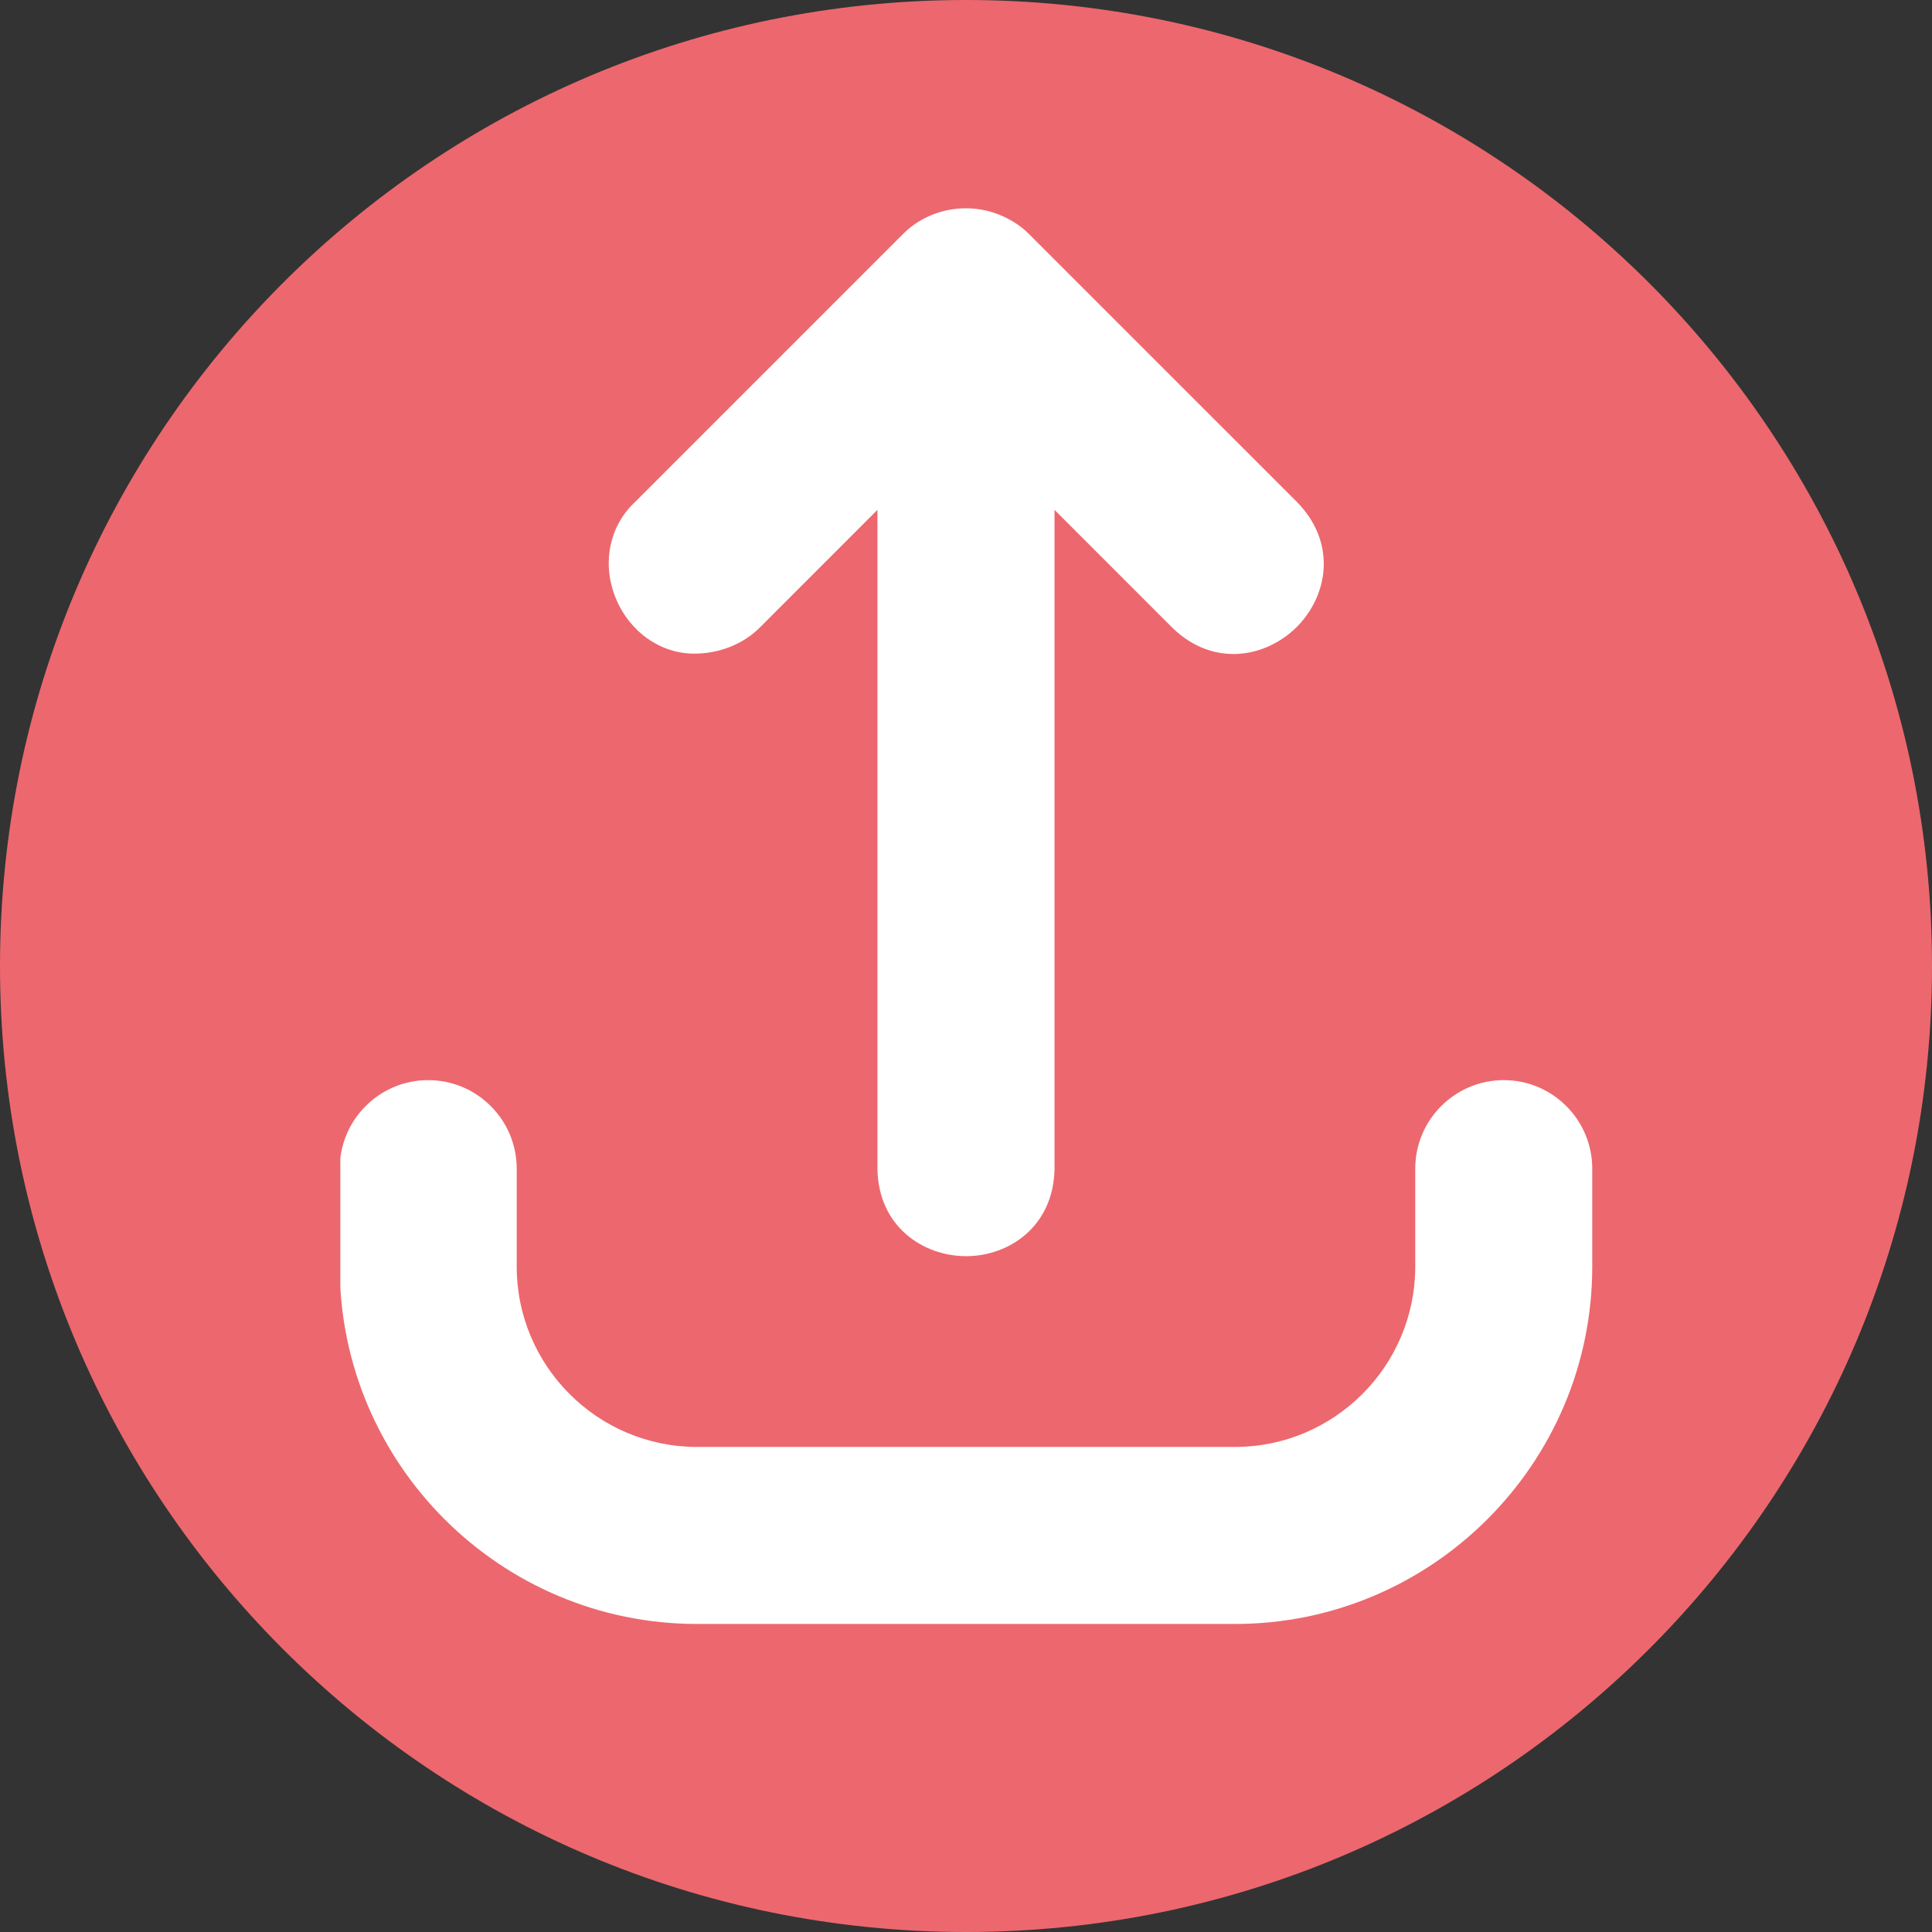 <svg xmlns="http://www.w3.org/2000/svg" xmlns:xlink="http://www.w3.org/1999/xlink" width="500" zoomAndPan="magnify" viewBox="0 0 375 375" height="500" preserveAspectRatio="xMidYMid meet" version="1.0"><rect x="0" y="0" width="375" height="375" fill="#333333" stroke="none"/><defs><clipPath id="4cc5f29715"><path d="M 187.5 0 C 83.945 0 0 83.945 0 187.5 C 0 291.055 83.945 375 187.5 375 C 291.055 375 375 291.055 375 187.5 C 375 83.945 291.055 0 187.5 0 Z M 187.5 0 " clip-rule="nonzero"/></clipPath><clipPath id="dd1d5d27c9"><path d="M 66.059 209 L 309.059 209 L 309.059 316 L 66.059 316 Z M 66.059 209 " clip-rule="nonzero"/></clipPath></defs><g clip-path="url(#4cc5f29715)"><rect x="-37.5" width="450" fill="#ec686e" y="-37.5" height="450" fill-opacity="1"/></g><path fill="#ffffff" d="M 187.504 243.82 C 187.512 243.82 187.52 243.82 187.52 243.82 C 195.906 243.82 204.484 238.012 204.68 226.906 L 204.68 98.961 L 227.586 121.871 C 235.57 129.613 245.758 127.625 251.703 121.691 C 257.641 115.758 259.613 105.57 251.832 97.531 L 199.656 45.359 C 198.289 43.98 196.621 42.859 194.531 41.918 C 188.043 39.043 180.344 40.418 175.352 45.344 L 123.27 97.43 C 118.23 102.121 116.77 109.477 119.547 116.176 C 122.262 122.723 128.242 126.871 134.758 126.871 C 139.328 126.875 144.082 125.203 147.453 121.828 L 170.312 98.961 L 170.312 226.898 C 170.48 237.996 179.094 243.812 187.504 243.82 Z M 187.504 243.82 " fill-opacity="1" fill-rule="nonzero"/><g clip-path="url(#dd1d5d27c9)"><path fill="#ffffff" d="M 65.938 226.832 L 65.938 245.844 C 65.938 284.094 97.055 315.211 135.305 315.211 L 239.688 315.211 C 277.934 315.211 309.055 284.094 309.055 245.844 L 309.055 226.832 C 309.055 217.359 301.348 209.652 291.879 209.652 C 282.406 209.652 274.699 217.359 274.699 226.832 L 274.699 245.844 C 274.699 265.145 258.992 280.852 239.688 280.852 L 135.305 280.852 C 116 280.852 100.293 265.145 100.293 245.844 L 100.293 226.832 C 100.293 217.359 92.586 209.652 83.109 209.652 C 73.645 209.652 65.938 217.359 65.938 226.832 Z M 65.938 226.832 " fill-opacity="1" fill-rule="nonzero"/></g></svg>